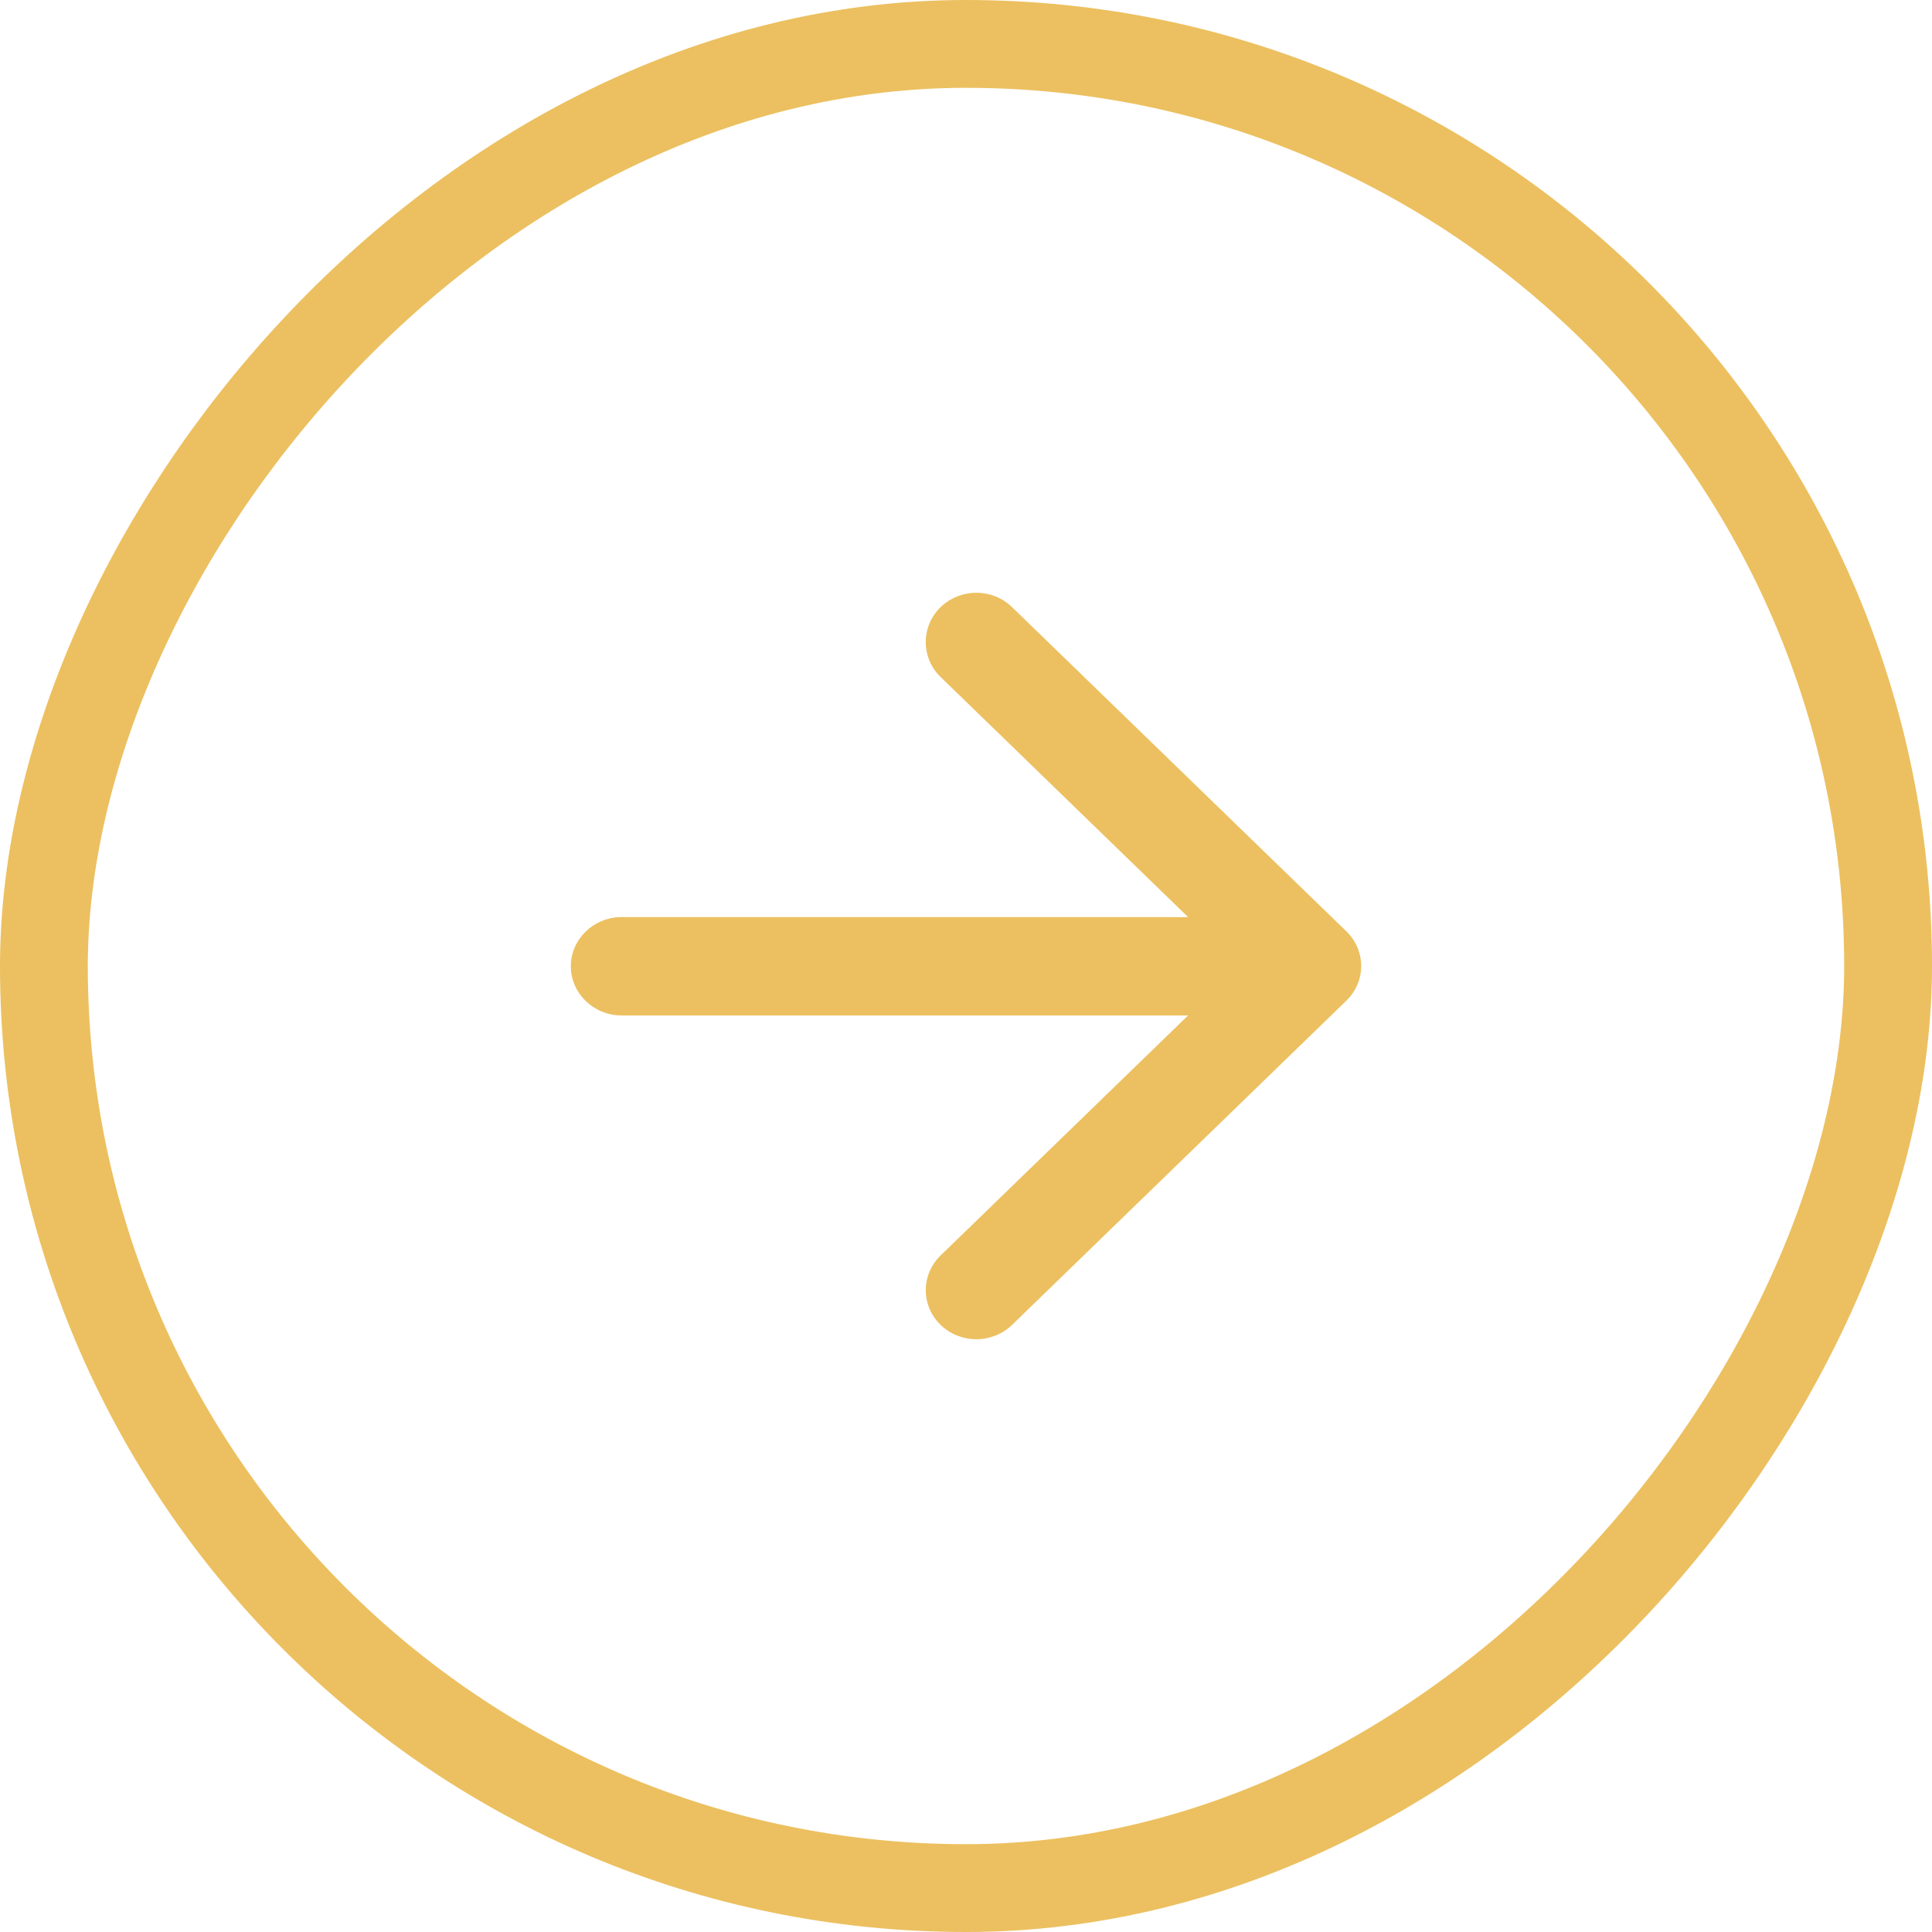 <?xml version="1.0" encoding="UTF-8"?> <svg xmlns="http://www.w3.org/2000/svg" width="44" height="44" viewBox="0 0 44 44" fill="none"><rect x="-1" y="1" width="42" height="42" rx="21" transform="matrix(-1 0 0 1 42 0)" stroke="#ECC060" stroke-width="2"></rect><path d="M14.155 20.886H27.058L21.421 15.418C20.971 14.982 20.971 14.264 21.421 13.828C21.528 13.724 21.655 13.641 21.795 13.585C21.934 13.529 22.084 13.5 22.235 13.5C22.387 13.5 22.537 13.529 22.676 13.585C22.816 13.641 22.943 13.724 23.05 13.828L30.662 21.21C30.769 21.314 30.854 21.437 30.912 21.573C30.97 21.708 31 21.854 31 22C31 22.147 30.97 22.292 30.912 22.428C30.854 22.563 30.769 22.686 30.662 22.79L23.05 30.173C22.943 30.277 22.816 30.359 22.676 30.415C22.536 30.471 22.387 30.5 22.235 30.5C22.084 30.5 21.934 30.471 21.795 30.415C21.655 30.359 21.528 30.277 21.421 30.173C21.314 30.069 21.229 29.946 21.171 29.811C21.113 29.675 21.084 29.53 21.084 29.383C21.084 29.236 21.113 29.091 21.171 28.956C21.229 28.82 21.314 28.697 21.421 28.593L27.058 23.126H14.155C13.52 23.126 13 22.622 13 22.006C13 21.39 13.52 20.886 14.155 20.886Z" fill="#ECC060"></path></svg> 